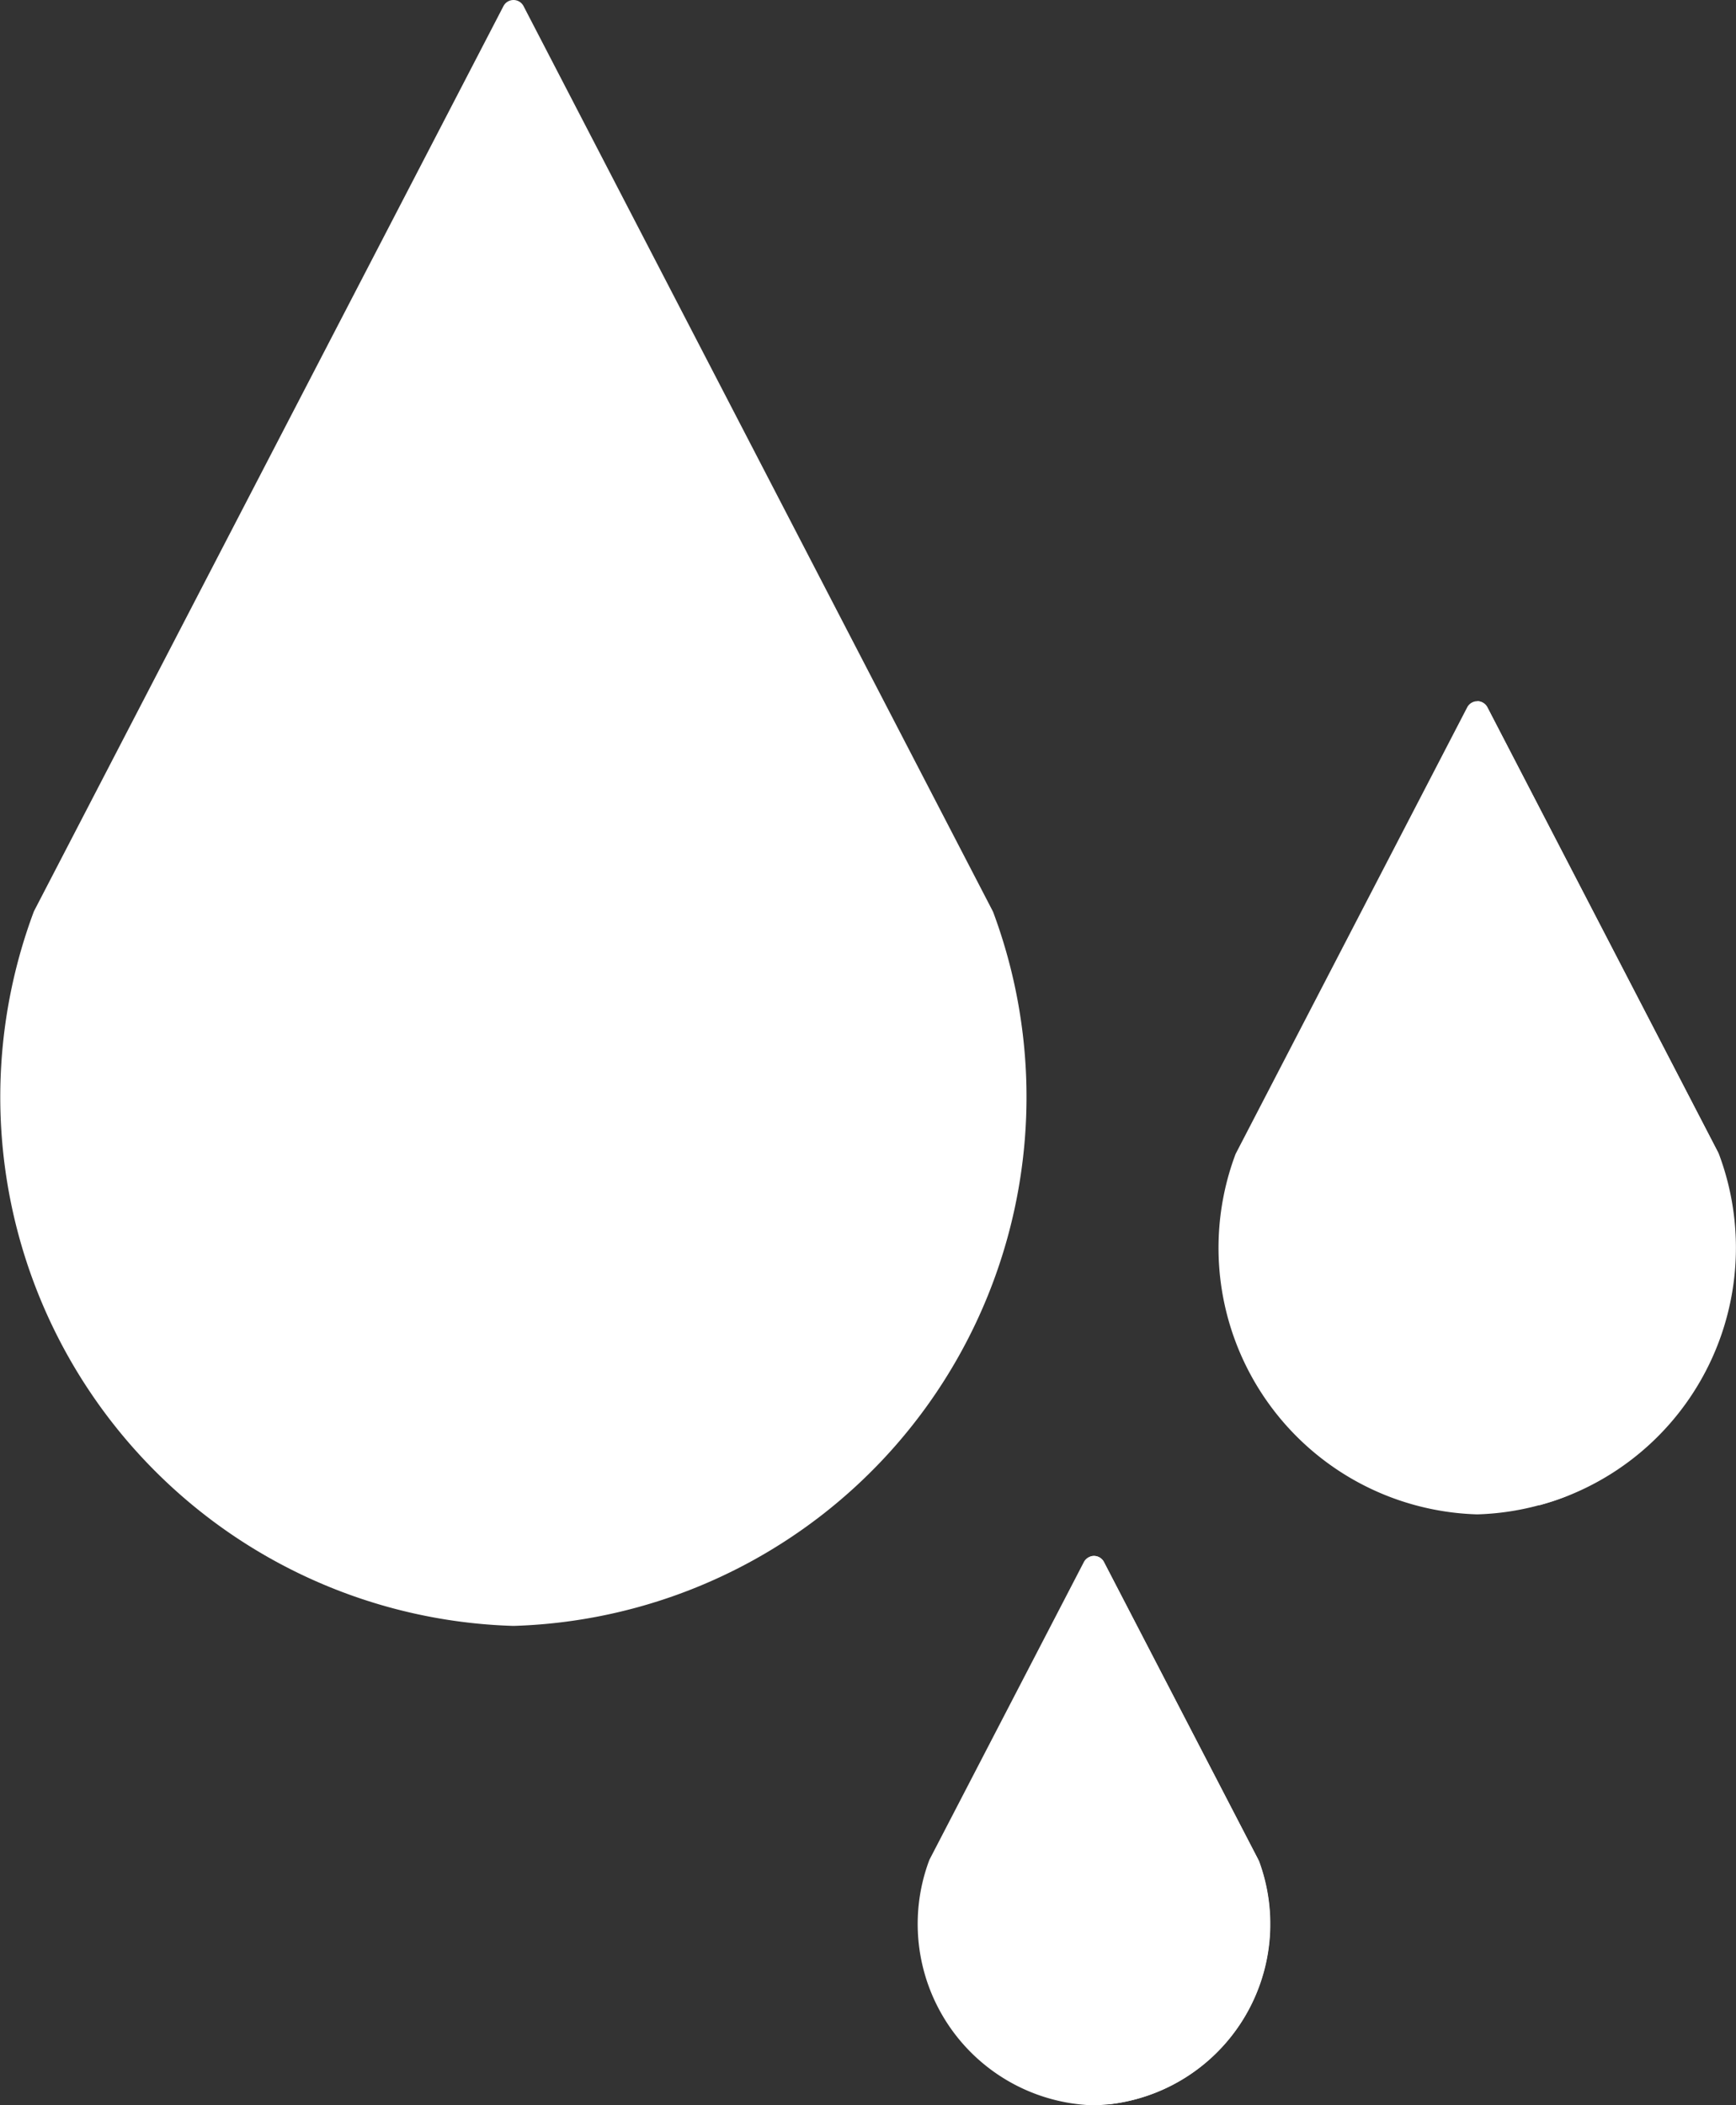 <?xml version="1.0" encoding="UTF-8"?> <svg xmlns="http://www.w3.org/2000/svg" id="drop" width="43.709" height="52.984" viewBox="0 0 43.709 52.984"><rect x="0" y="0" width="43.709" height="52.984" fill="#333333" stroke="none"/><path id="Path_83" data-name="Path 83" d="M69.821,22.949a.283.283,0,0,0-.014-.031L58,.154a.285.285,0,0,0-.506,0L45.681,22.917a.258.258,0,0,0-.014.031,13.316,13.316,0,0,0,12.069,17.97h.017a13.317,13.317,0,0,0,12.069-17.97Z" transform="translate(-44.818)" fill="#fff"></path><g id="Group_37" data-name="Group 37" transform="translate(30.676 17.647)"><path id="Path_85" data-name="Path 85" d="M353.84,181.907l-5.823-11.224a.285.285,0,0,0-.506,0l-5.823,11.224a.255.255,0,0,0-.014.031,6.71,6.71,0,0,0,6.081,9.055h.017a6.7,6.7,0,0,0,2.143-.421C353.382,189.278,353.846,181.917,353.84,181.907Z" transform="translate(-341.246 -170.529)" fill="#fff"></path></g><path id="Path_86" data-name="Path 86" d="M390.333,181.938a.3.3,0,0,0-.014-.031L384.5,170.683a.285.285,0,0,0-.253-.154h0l-2.292,13.331a.287.287,0,0,0,0,.038,7.409,7.409,0,0,0,3.856,6.865c.2-.054.4-.117.593-.19A6.719,6.719,0,0,0,390.333,181.938Z" transform="translate(-347.049 -152.882)" fill="#fff"></path><path id="Path_87" data-name="Path 87" d="M276.671,386.021l-3.88-7.479a.285.285,0,0,0-.506,0l-3.881,7.479a.267.267,0,0,0-.014.032,4.567,4.567,0,0,0,4.139,6.162h.018a4.567,4.567,0,0,0,4.138-6.163A.278.278,0,0,0,276.671,386.021Z" transform="translate(-244.996 -339.231)" fill="#fff"></path><path id="Path_88" data-name="Path 88" d="M300.474,386.052a.272.272,0,0,0-.014-.031l-3.88-7.479a.285.285,0,0,0-.253-.154.28.28,0,0,0-.087.015l-1.593,9.372a.314.314,0,0,0,0,.039,5.158,5.158,0,0,0,2.067,4.374,4.566,4.566,0,0,0,3.765-6.136Z" transform="translate(-268.784 -339.231)" fill="#fff"></path></svg> 